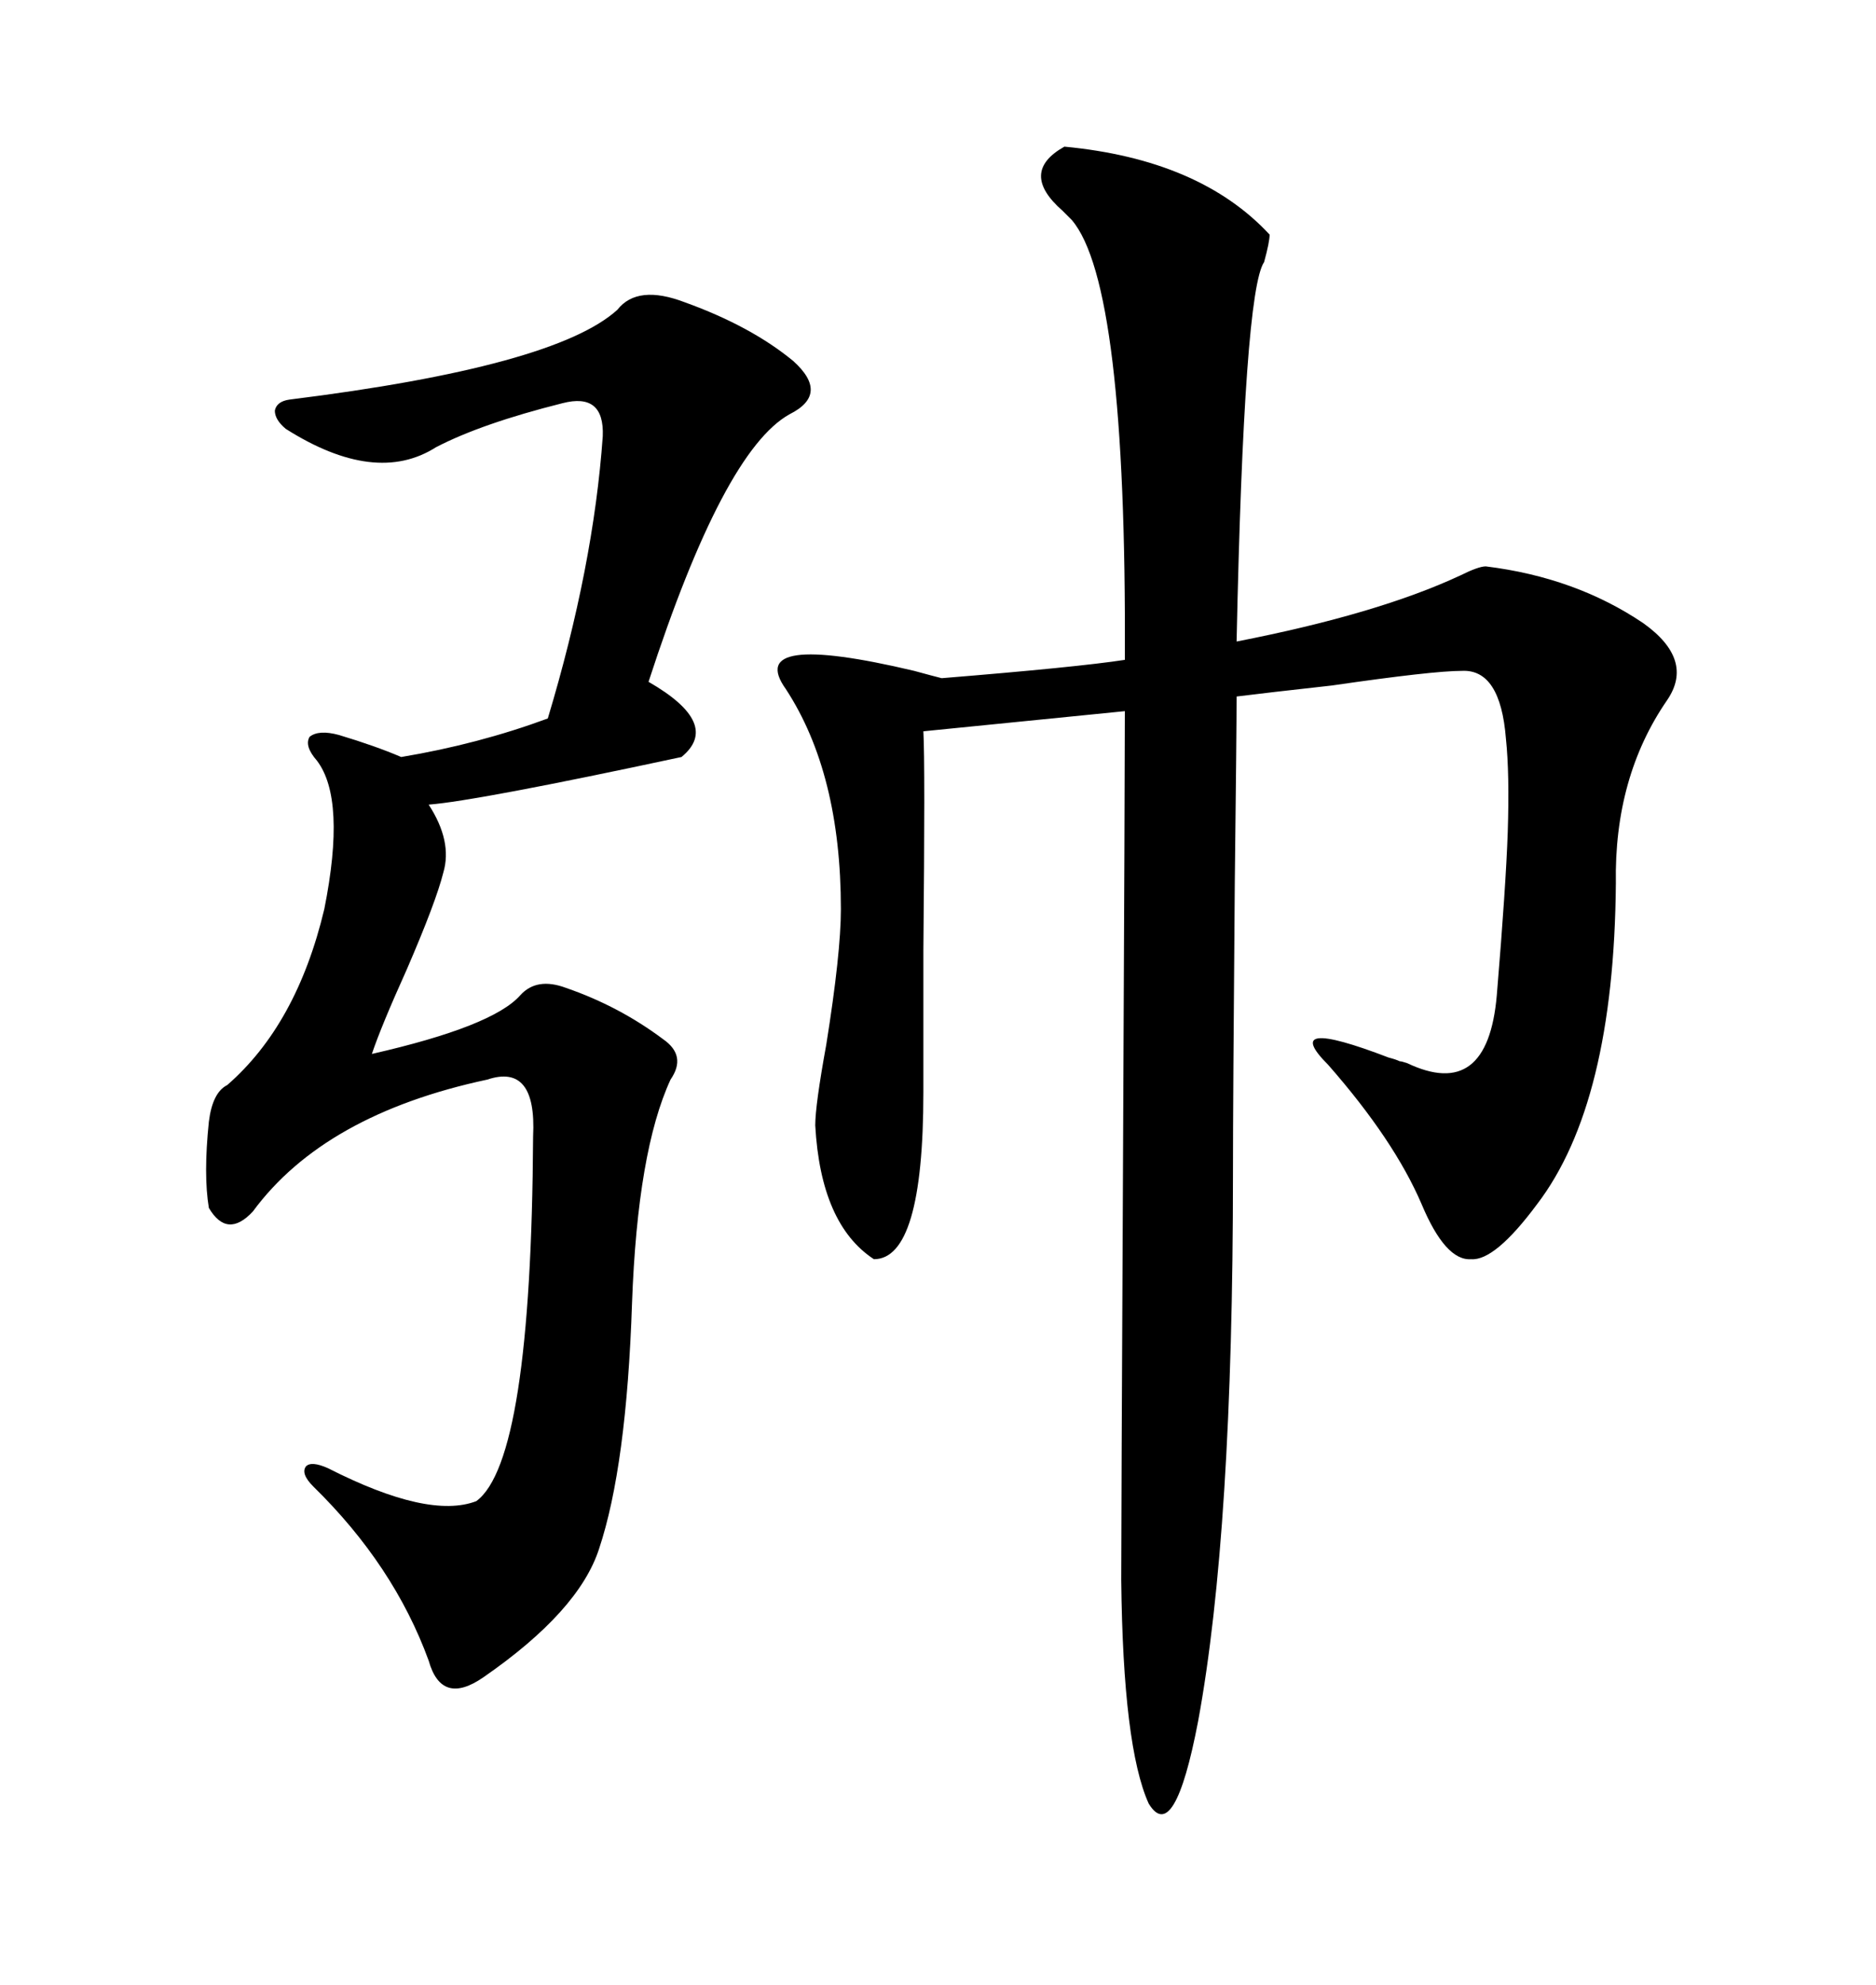 <svg xmlns="http://www.w3.org/2000/svg" xmlns:xlink="http://www.w3.org/1999/xlink" width="300" height="317.285"><path d="M170.21 23.44L170.21 23.44Q191.89 25.49 203.03 37.50L203.03 37.50Q203.03 38.67 202.15 41.89L202.15 41.89Q198.93 46.58 197.75 102.54L197.75 102.54Q220.31 98.14 233.50 91.99L233.50 91.99Q236.43 90.53 237.60 90.53L237.60 90.53Q251.95 92.29 262.79 99.61L262.79 99.61Q271.00 105.47 266.60 111.91L266.60 111.91Q258.11 124.22 258.40 141.21L258.40 141.21Q258.11 176.37 245.80 192.48L245.80 192.48Q239.06 201.56 235.25 201.27L235.25 201.27Q231.15 201.56 227.34 192.48L227.34 192.48Q222.95 182.23 212.40 170.21L212.40 170.21Q204.49 162.30 222.07 169.04L222.07 169.04Q223.24 169.34 223.83 169.63L223.83 169.63Q224.12 169.63 225 169.92L225 169.92Q237.89 176.07 239.36 159.08L239.36 159.08Q240.82 141.50 241.11 133.01L241.11 133.01Q241.41 123.63 240.82 118.07L240.82 118.07Q239.94 106.93 233.79 107.23L233.79 107.23Q229.10 107.23 212.99 109.57L212.99 109.57Q202.44 110.74 197.75 111.33L197.75 111.33Q197.75 116.89 197.46 141.21L197.46 141.21Q197.17 176.07 197.17 187.50L197.17 187.50Q197.17 244.92 191.60 275.10L191.60 275.10Q187.79 295.02 183.69 288.28L183.69 288.28Q179.59 279.20 179.30 252.54L179.30 252.54Q179.30 243.75 179.59 184.86L179.59 184.86Q179.88 123.34 179.88 113.67L179.88 113.67L147.66 116.89Q147.95 121.88 147.66 152.05L147.66 152.05Q147.66 167.87 147.66 174.61L147.66 174.61Q147.66 201.27 139.75 201.27L139.75 201.27Q131.25 195.70 130.37 179.88L130.37 179.88Q130.37 176.66 132.13 166.99L132.13 166.99Q134.47 152.34 134.47 145.31L134.47 145.31Q134.47 123.63 125.68 110.16L125.68 110.16Q118.95 100.78 146.19 107.23L146.19 107.23Q149.41 108.11 150.59 108.40L150.59 108.40Q172.27 106.64 179.88 105.47L179.88 105.47Q180.18 45.41 171.39 35.16L171.39 35.16Q171.09 34.86 169.92 33.69L169.92 33.69Q162.89 27.54 170.21 23.44ZM109.57 48.34L109.57 48.34Q120.12 52.15 126.86 57.71L126.86 57.71Q132.71 62.99 126.27 66.21L126.27 66.21Q115.72 72.07 103.71 108.98L103.71 108.98Q115.43 115.72 108.98 121.00L108.98 121.00Q76.17 128.03 68.55 128.61L68.55 128.61Q72.36 134.47 70.90 139.45L70.90 139.45Q69.73 144.14 65.04 154.98L65.04 154.98Q60.94 164.06 59.47 168.46L59.47 168.46Q78.81 164.06 83.20 159.08L83.20 159.08Q85.84 156.15 90.53 157.91L90.53 157.91Q99.02 160.84 106.05 166.11L106.05 166.11Q109.86 168.75 107.23 172.56L107.23 172.56Q101.95 183.98 101.07 208.30L101.07 208.30Q100.20 234.38 95.80 247.56L95.80 247.56Q92.58 257.52 77.34 268.07L77.34 268.07Q70.61 272.75 68.55 265.43L68.55 265.43Q62.99 250.20 50.10 237.60L50.10 237.60Q48.05 235.55 48.93 234.38L48.93 234.38Q49.80 233.50 52.44 234.67L52.44 234.67Q68.55 242.87 76.17 239.94L76.17 239.94Q84.96 233.50 85.25 181.64L85.25 181.64Q85.84 169.92 77.93 172.56L77.93 172.56Q51.86 178.13 40.43 193.65L40.43 193.65Q36.33 198.05 33.40 193.07L33.40 193.07Q32.52 187.79 33.40 179.30L33.40 179.30Q33.98 174.61 36.33 173.44L36.33 173.44Q47.46 163.77 51.86 145.31L51.86 145.31Q55.37 127.73 50.68 121.58L50.68 121.58Q48.63 119.24 49.51 117.77L49.51 117.77Q50.98 116.60 54.20 117.48L54.20 117.48Q60.06 119.24 64.16 121.00L64.16 121.00Q76.46 118.95 87.60 114.84L87.60 114.84Q94.92 90.53 96.39 69.73L96.39 69.73Q96.68 62.70 89.94 64.45L89.94 64.45Q77.05 67.68 69.73 71.48L69.73 71.48Q60.06 77.64 45.70 68.55L45.70 68.55Q43.95 67.09 43.95 65.63L43.95 65.63Q44.24 64.16 46.29 63.87L46.29 63.87Q88.77 58.59 98.73 49.51L98.73 49.51Q101.95 45.41 109.57 48.34Z"/></svg>